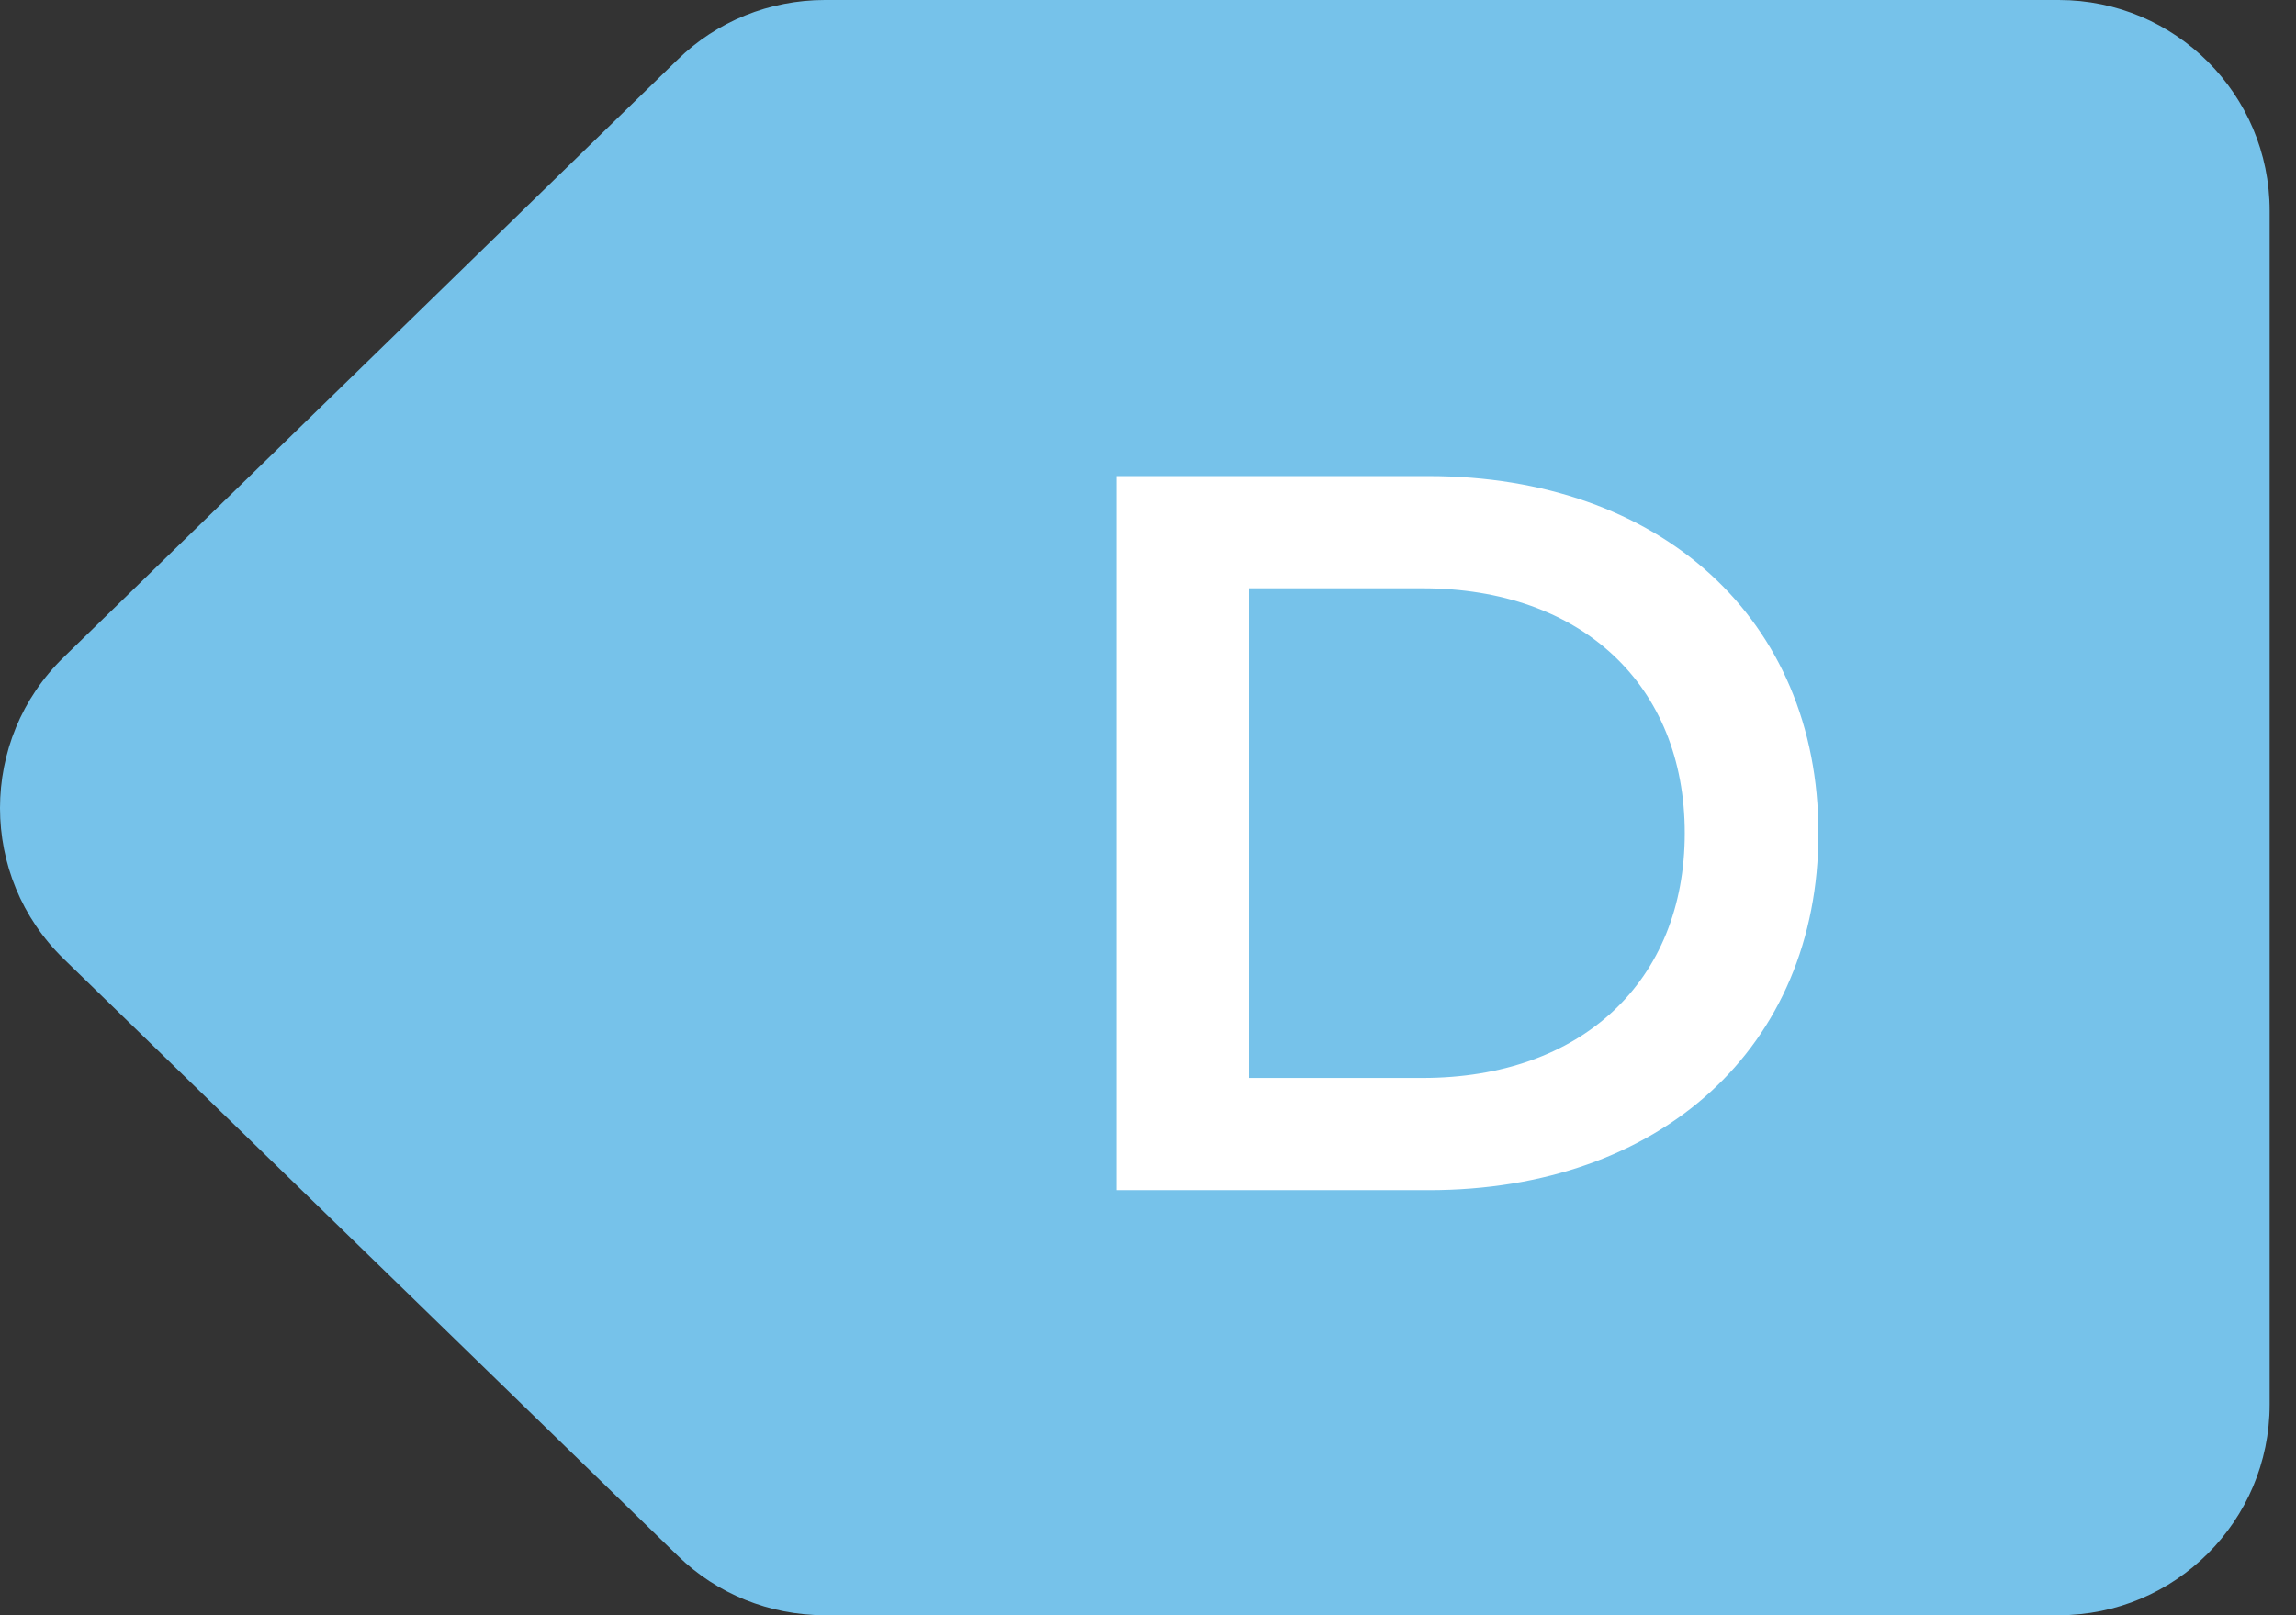 <svg width="27" height="19" viewBox="0 0 27 19" fill="none" xmlns="http://www.w3.org/2000/svg">
<rect x="0" y="0" width="27" height="19" fill="#333333" stroke="none"/>
<g clip-path="url(#clip0_7925_15611)">
<path d="M9.7 0H24.21C25.58 0 26.69 1.11 26.69 2.48V16.52C26.69 17.89 25.58 19 24.21 19H9.7C9.05 19 8.43 18.75 7.97 18.3L0.75 11.28C-0.25 10.31 -0.25 8.7 0.75 7.73L7.97 0.7C8.43 0.25 9.05 0 9.7 0Z" fill="#76C2EA"/>
<path d="M13.128 14V5.6H16.8C19.524 5.6 21.384 7.28 21.384 9.8C21.384 12.32 19.524 14 16.8 14H13.128ZM14.688 12.68H16.728C18.6 12.68 19.812 11.54 19.812 9.8C19.812 8.06 18.6 6.92 16.728 6.92H14.688V12.68Z" fill="white"/>
</g>
<defs>
<clipPath id="clip0_7925_15611">
<rect width="26.69" height="19" fill="white"/>
</clipPath>
</defs>
</svg>

